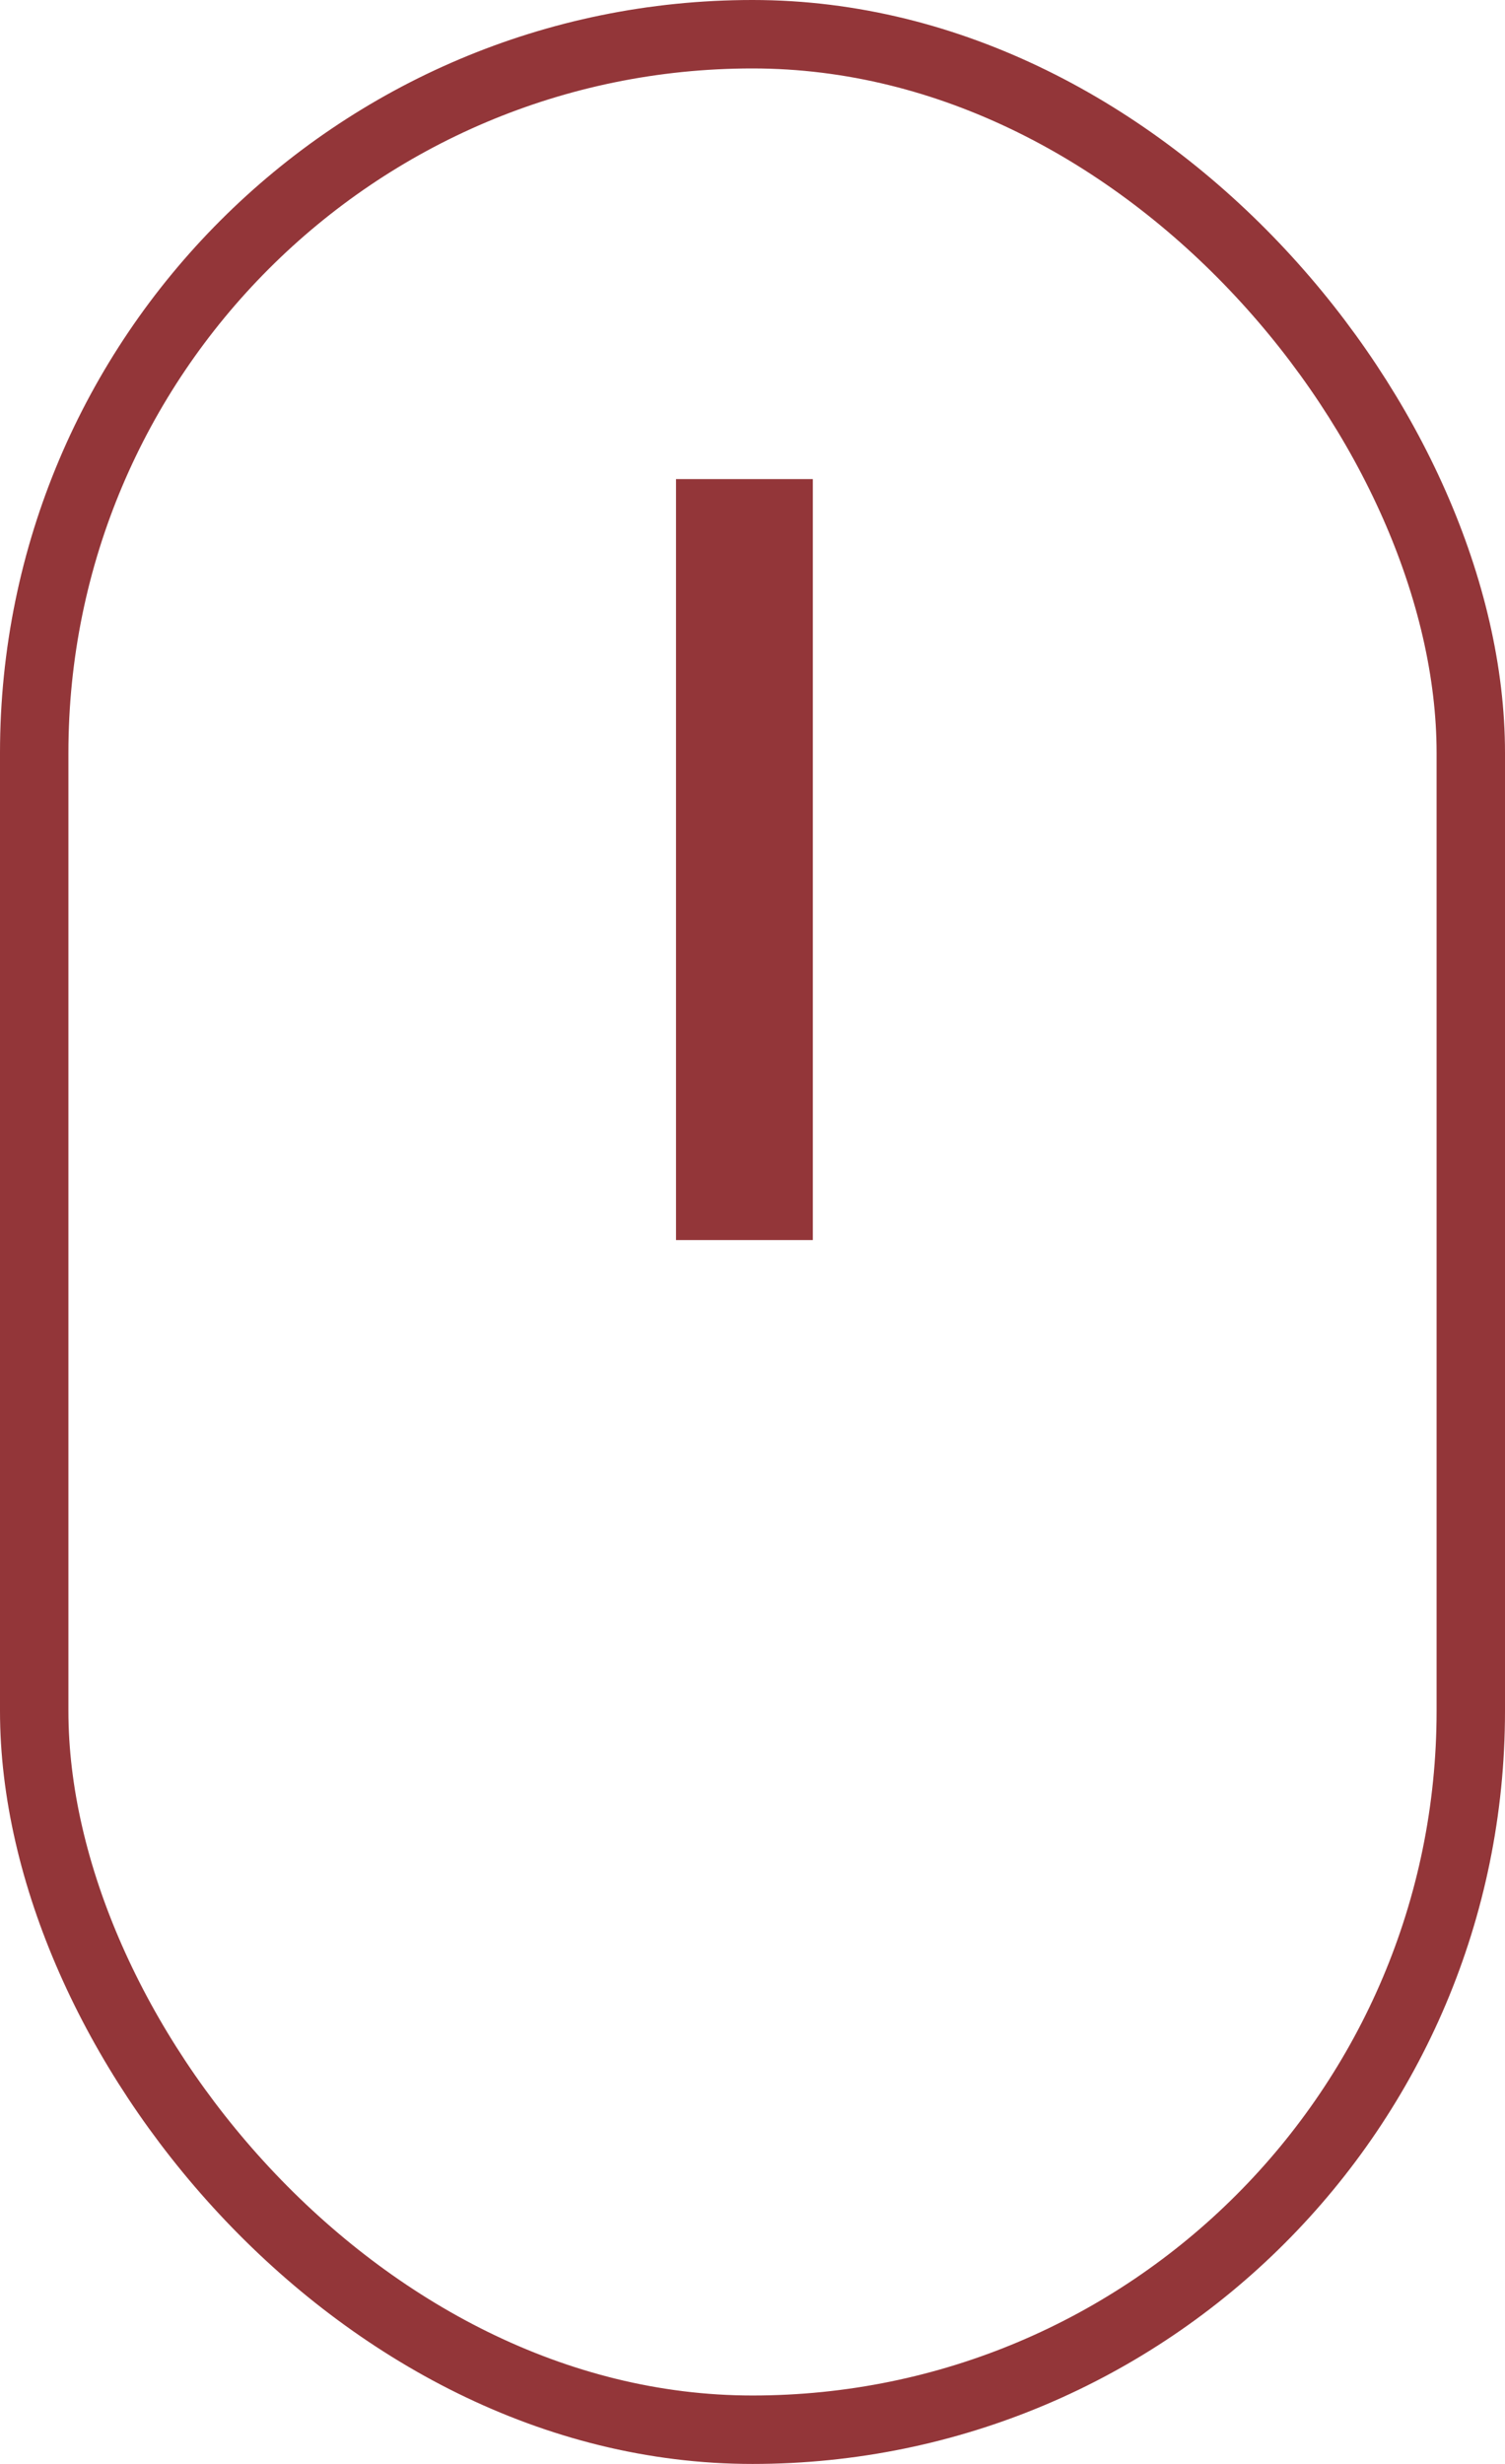 <svg width="22" height="36" viewBox="0 0 22 36" fill="none" xmlns="http://www.w3.org/2000/svg">
<rect x="0.5" y="0.5" width="21" height="35" rx="10.5" stroke="#933639"/>
<line x1="10.882" y1="7" x2="10.882" y2="18.118" stroke="#933639" stroke-width="2"/>
</svg>
